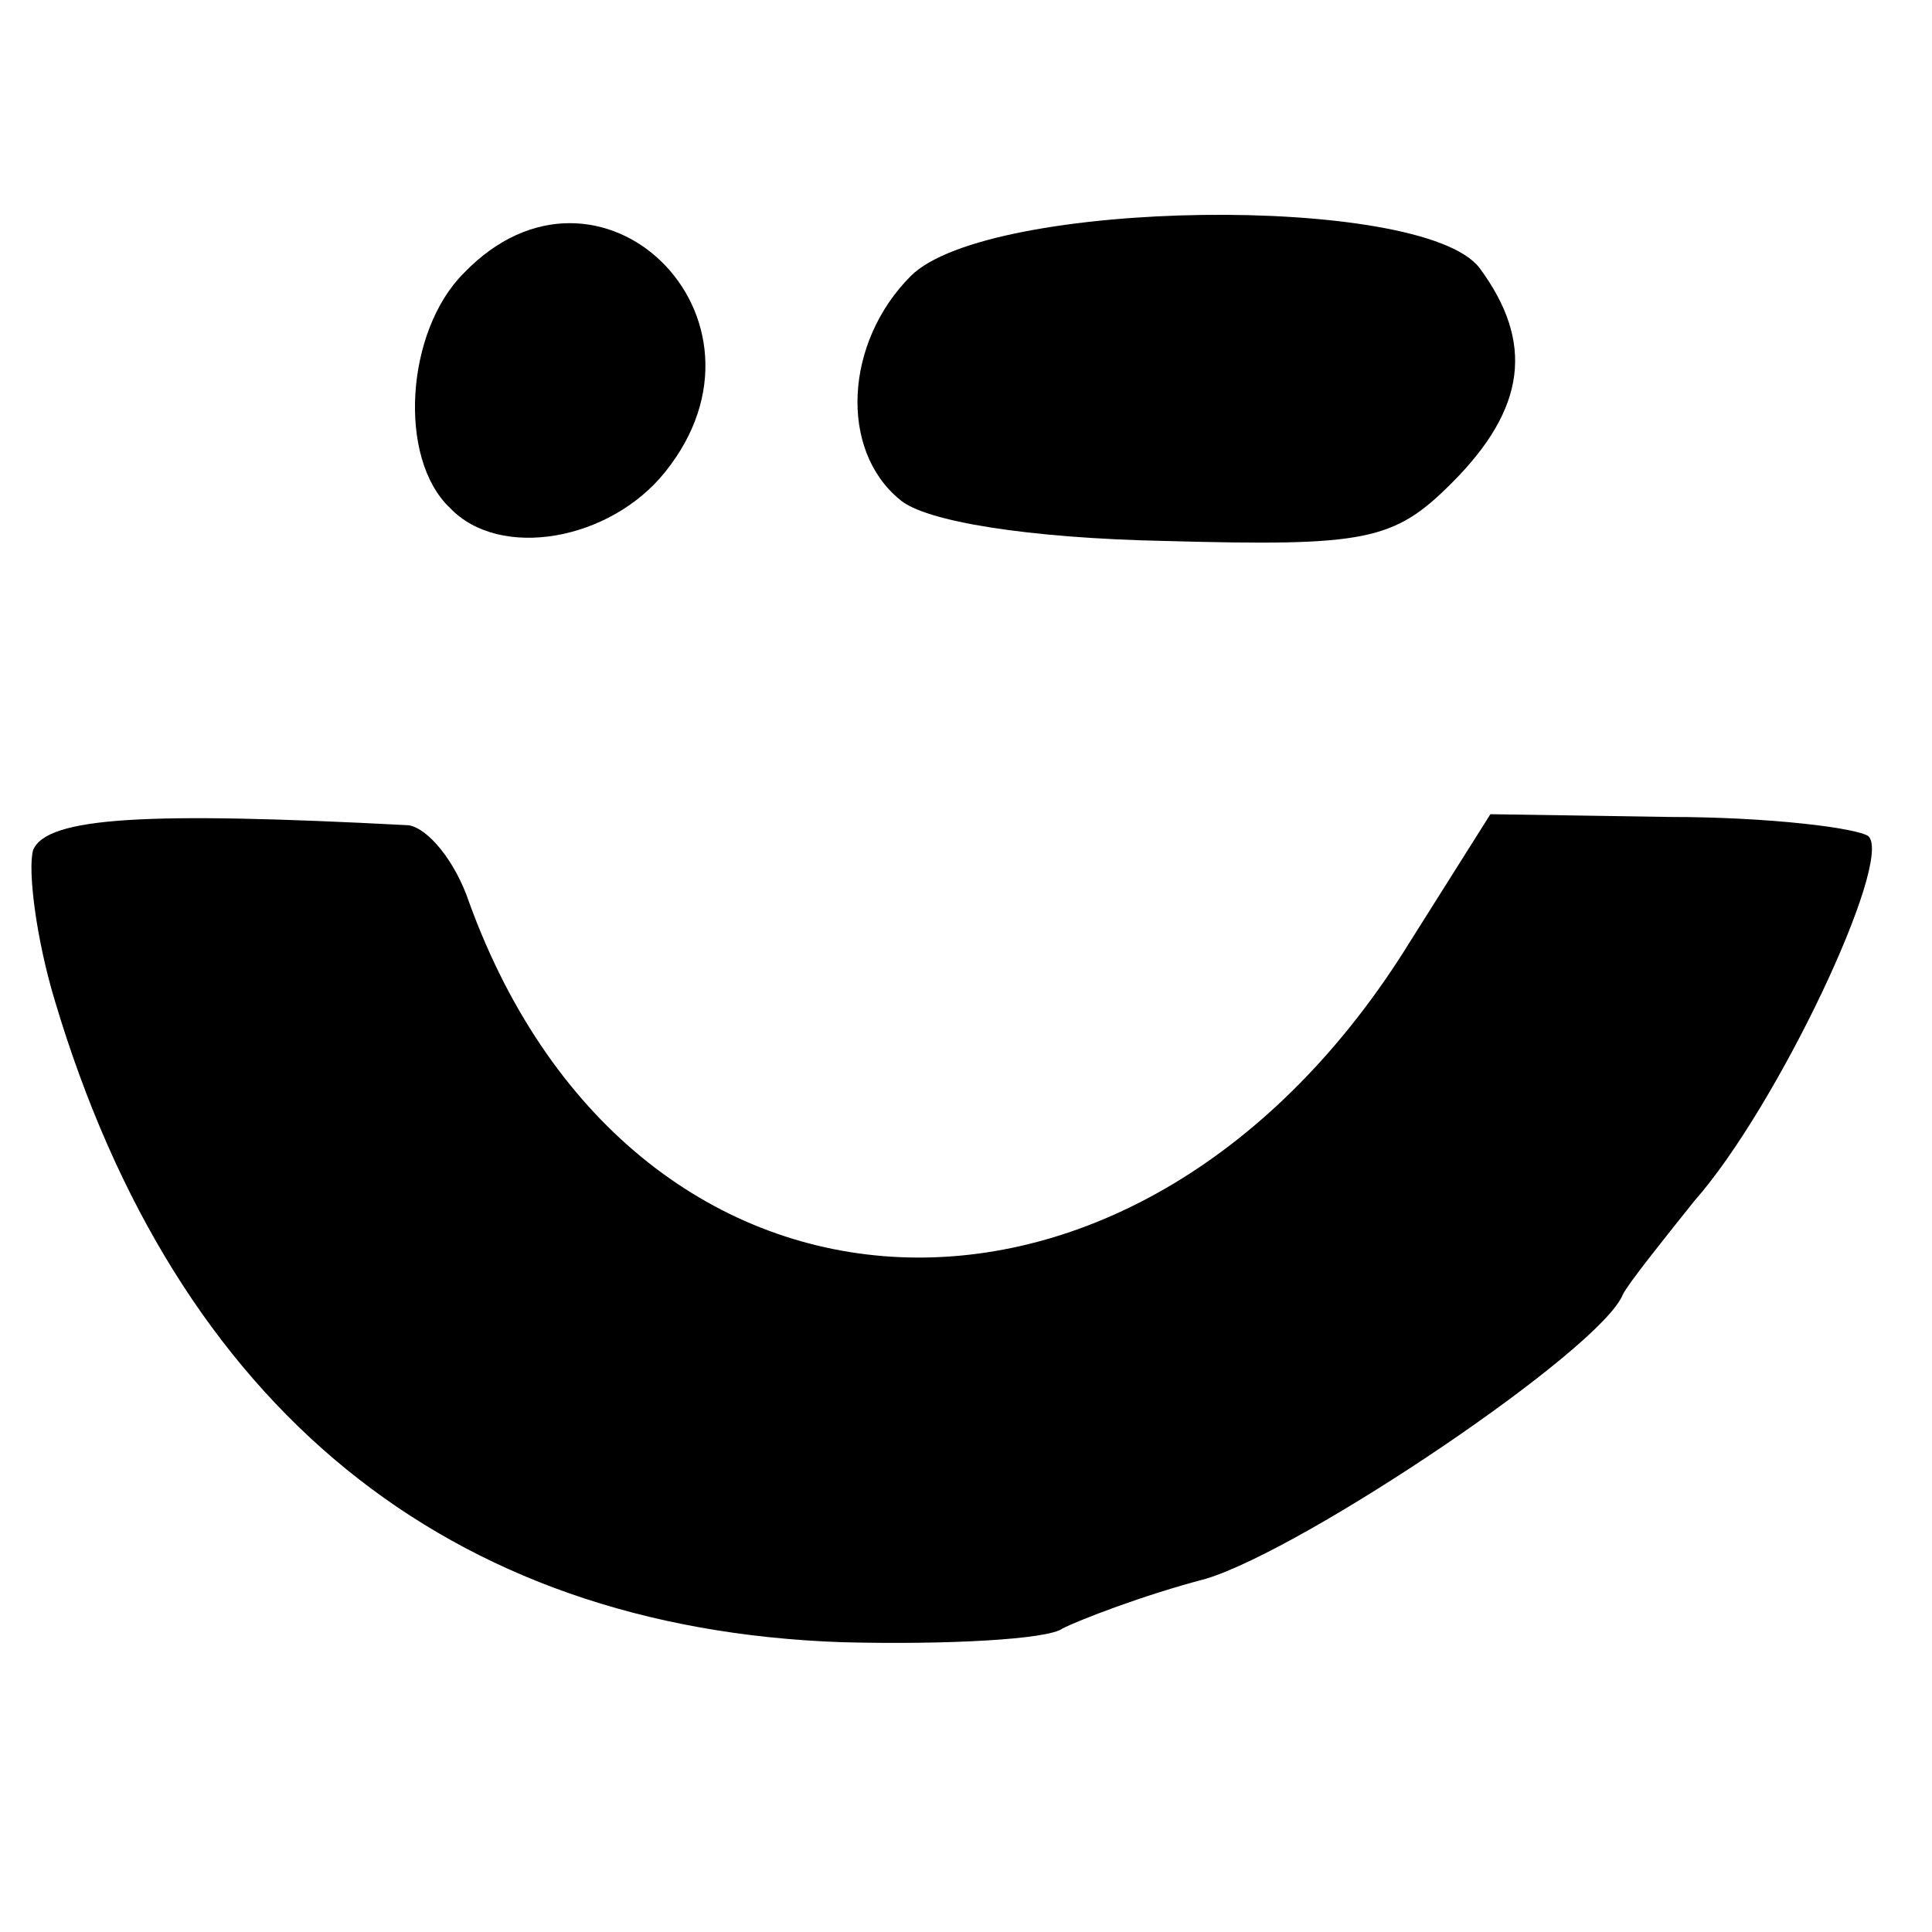 <?xml version="1.0" standalone="no"?>
<!DOCTYPE svg PUBLIC "-//W3C//DTD SVG 20010904//EN"
 "http://www.w3.org/TR/2001/REC-SVG-20010904/DTD/svg10.dtd">
<svg version="1.0" xmlns="http://www.w3.org/2000/svg"
 width="70pt" height="70pt" viewBox="0 0 70 70"
 preserveAspectRatio="xMidYMid meet">
<g transform="translate(0,70) scale(0.1,-0.1)"
fill="#000000" stroke="none">
<path d="M168 601 c-21 -21 -24 -67 -5 -85 18 -19 58 -12 78 13 45 56 -24 123
-73 72z"/>
<path d="M330 600 c-24 -24 -26 -63 -4 -81 9 -8 47 -14 96 -15 73 -2 83 0 104
21 27 27 30 51 10 78 -21 27 -178 25 -206 -3z"/>
<path d="M12 392 c-2 -7 1 -32 8 -55 44 -147 142 -227 285 -232 38 -1 75 1 80
5 6 3 29 12 52 18 36 11 143 83 151 103 2 4 14 19 26 34 30 34 72 123 63 132
-4 3 -36 7 -72 7 l-65 1 -29 -46 c-98 -159 -281 -151 -341 14 -5 15 -15 27
-22 28 -95 5 -131 3 -136 -9z"/>
</g>
</svg>
